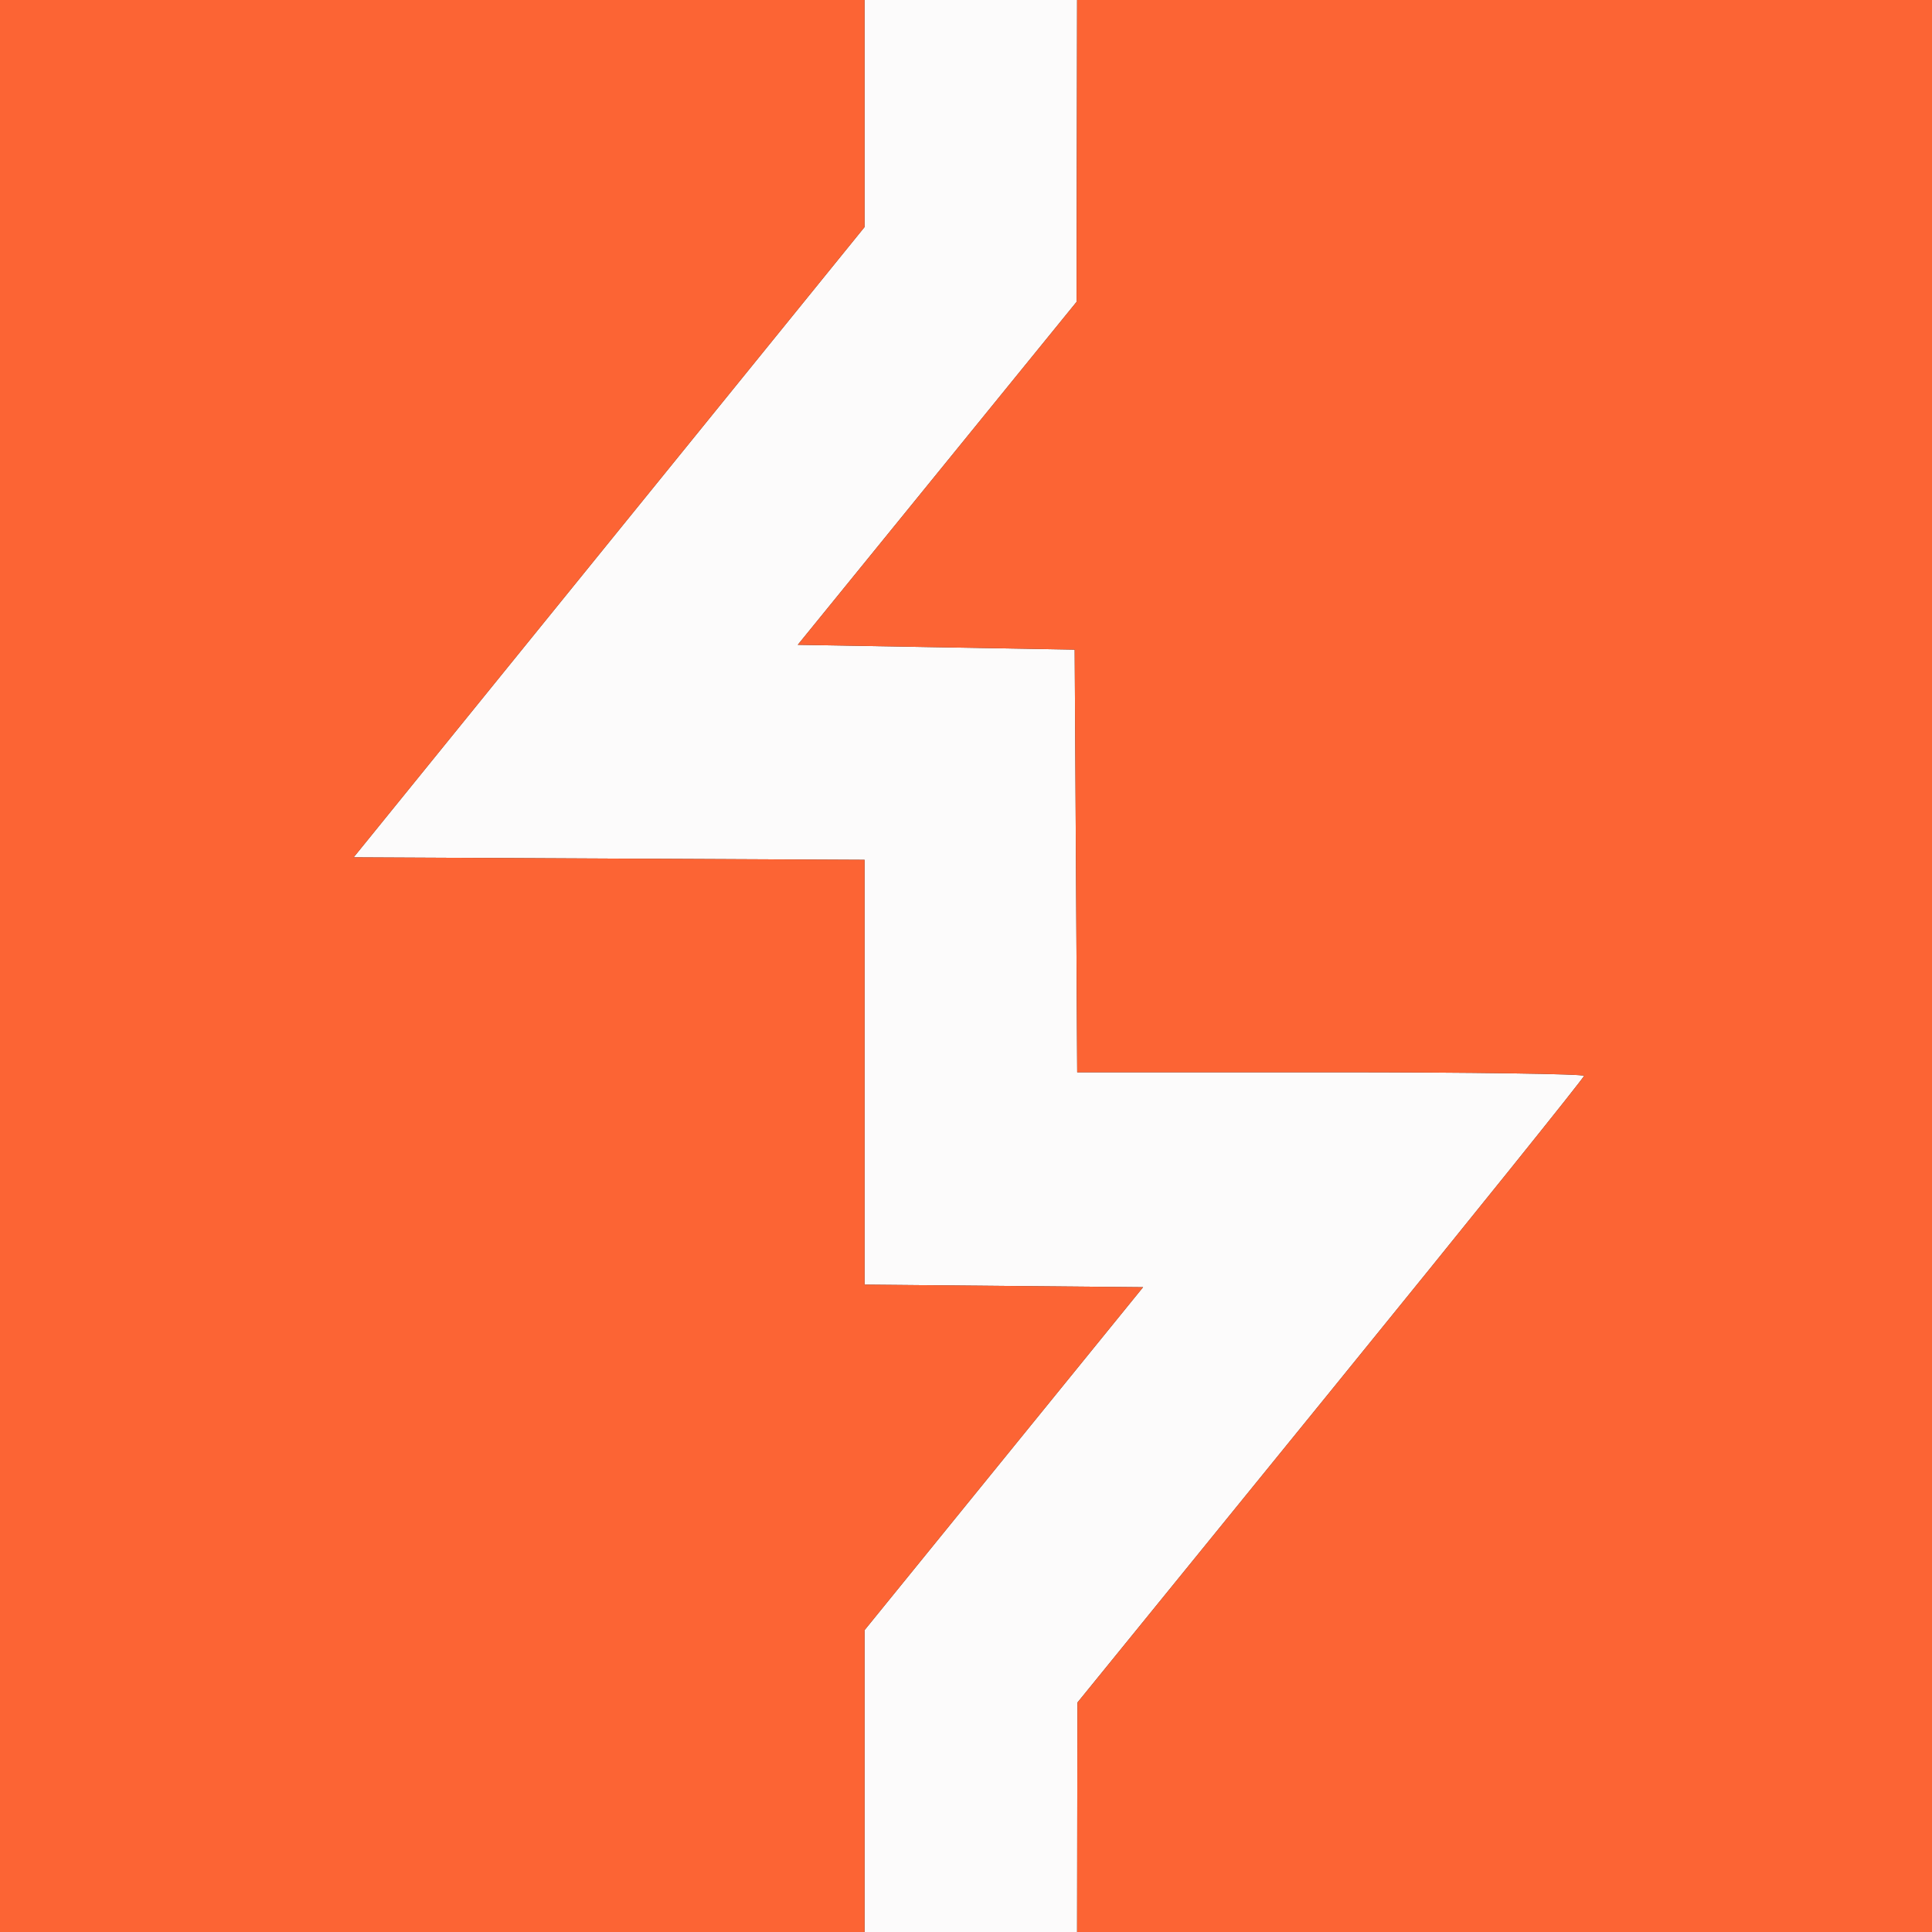 <svg viewBox="0 0 52 52" fill="none" xmlns="http://www.w3.org/2000/svg">
<rect x="0" y="0" width="52" height="52" fill="#333333" stroke="none"/>
<g clip-path="url(#clip0_0_3)">
<path fill-rule="evenodd" clip-rule="evenodd" d="M23.27 3.055V6.111L16.394 14.593L9.518 23.075L16.394 23.109L23.27 23.142V28.859V34.576L27.018 34.611L30.766 34.645L27.018 39.26L23.27 43.875L23.27 47.938L23.27 52H26.13H28.99L28.994 48.913L28.999 45.825L35.814 37.44C39.563 32.828 42.632 29.011 42.635 28.957C42.638 28.904 39.569 28.86 35.816 28.86H28.993L28.959 23.172L28.925 17.485L25.198 17.42L21.472 17.355L25.224 12.74L28.976 8.125L28.983 4.062L28.99 0H26.13H23.27V3.055Z" fill="#FCFBFB"/>
<path fill-rule="evenodd" clip-rule="evenodd" d="M0 26V52H11.635H23.27L23.27 47.938L23.27 43.875L27.018 39.26L30.766 34.645L27.018 34.611L23.27 34.576V28.859V23.142L16.394 23.109L9.518 23.075L16.394 14.593L23.27 6.111V3.055V0H11.635H0V26ZM28.983 4.062L28.976 8.125L25.224 12.74L21.472 17.355L25.198 17.42L28.925 17.485L28.959 23.172L28.993 28.86H35.816C39.569 28.86 42.638 28.904 42.635 28.957C42.632 29.011 39.563 32.828 35.814 37.44L28.999 45.825L28.994 48.913L28.99 52H40.495H52V26V0H40.495H28.99L28.983 4.062Z" fill="#FC6434"/>
</g>
<defs>
<clipPath id="clip0_0_3">
<rect width="52" height="52" fill="white"/>
</clipPath>
</defs>
</svg>
